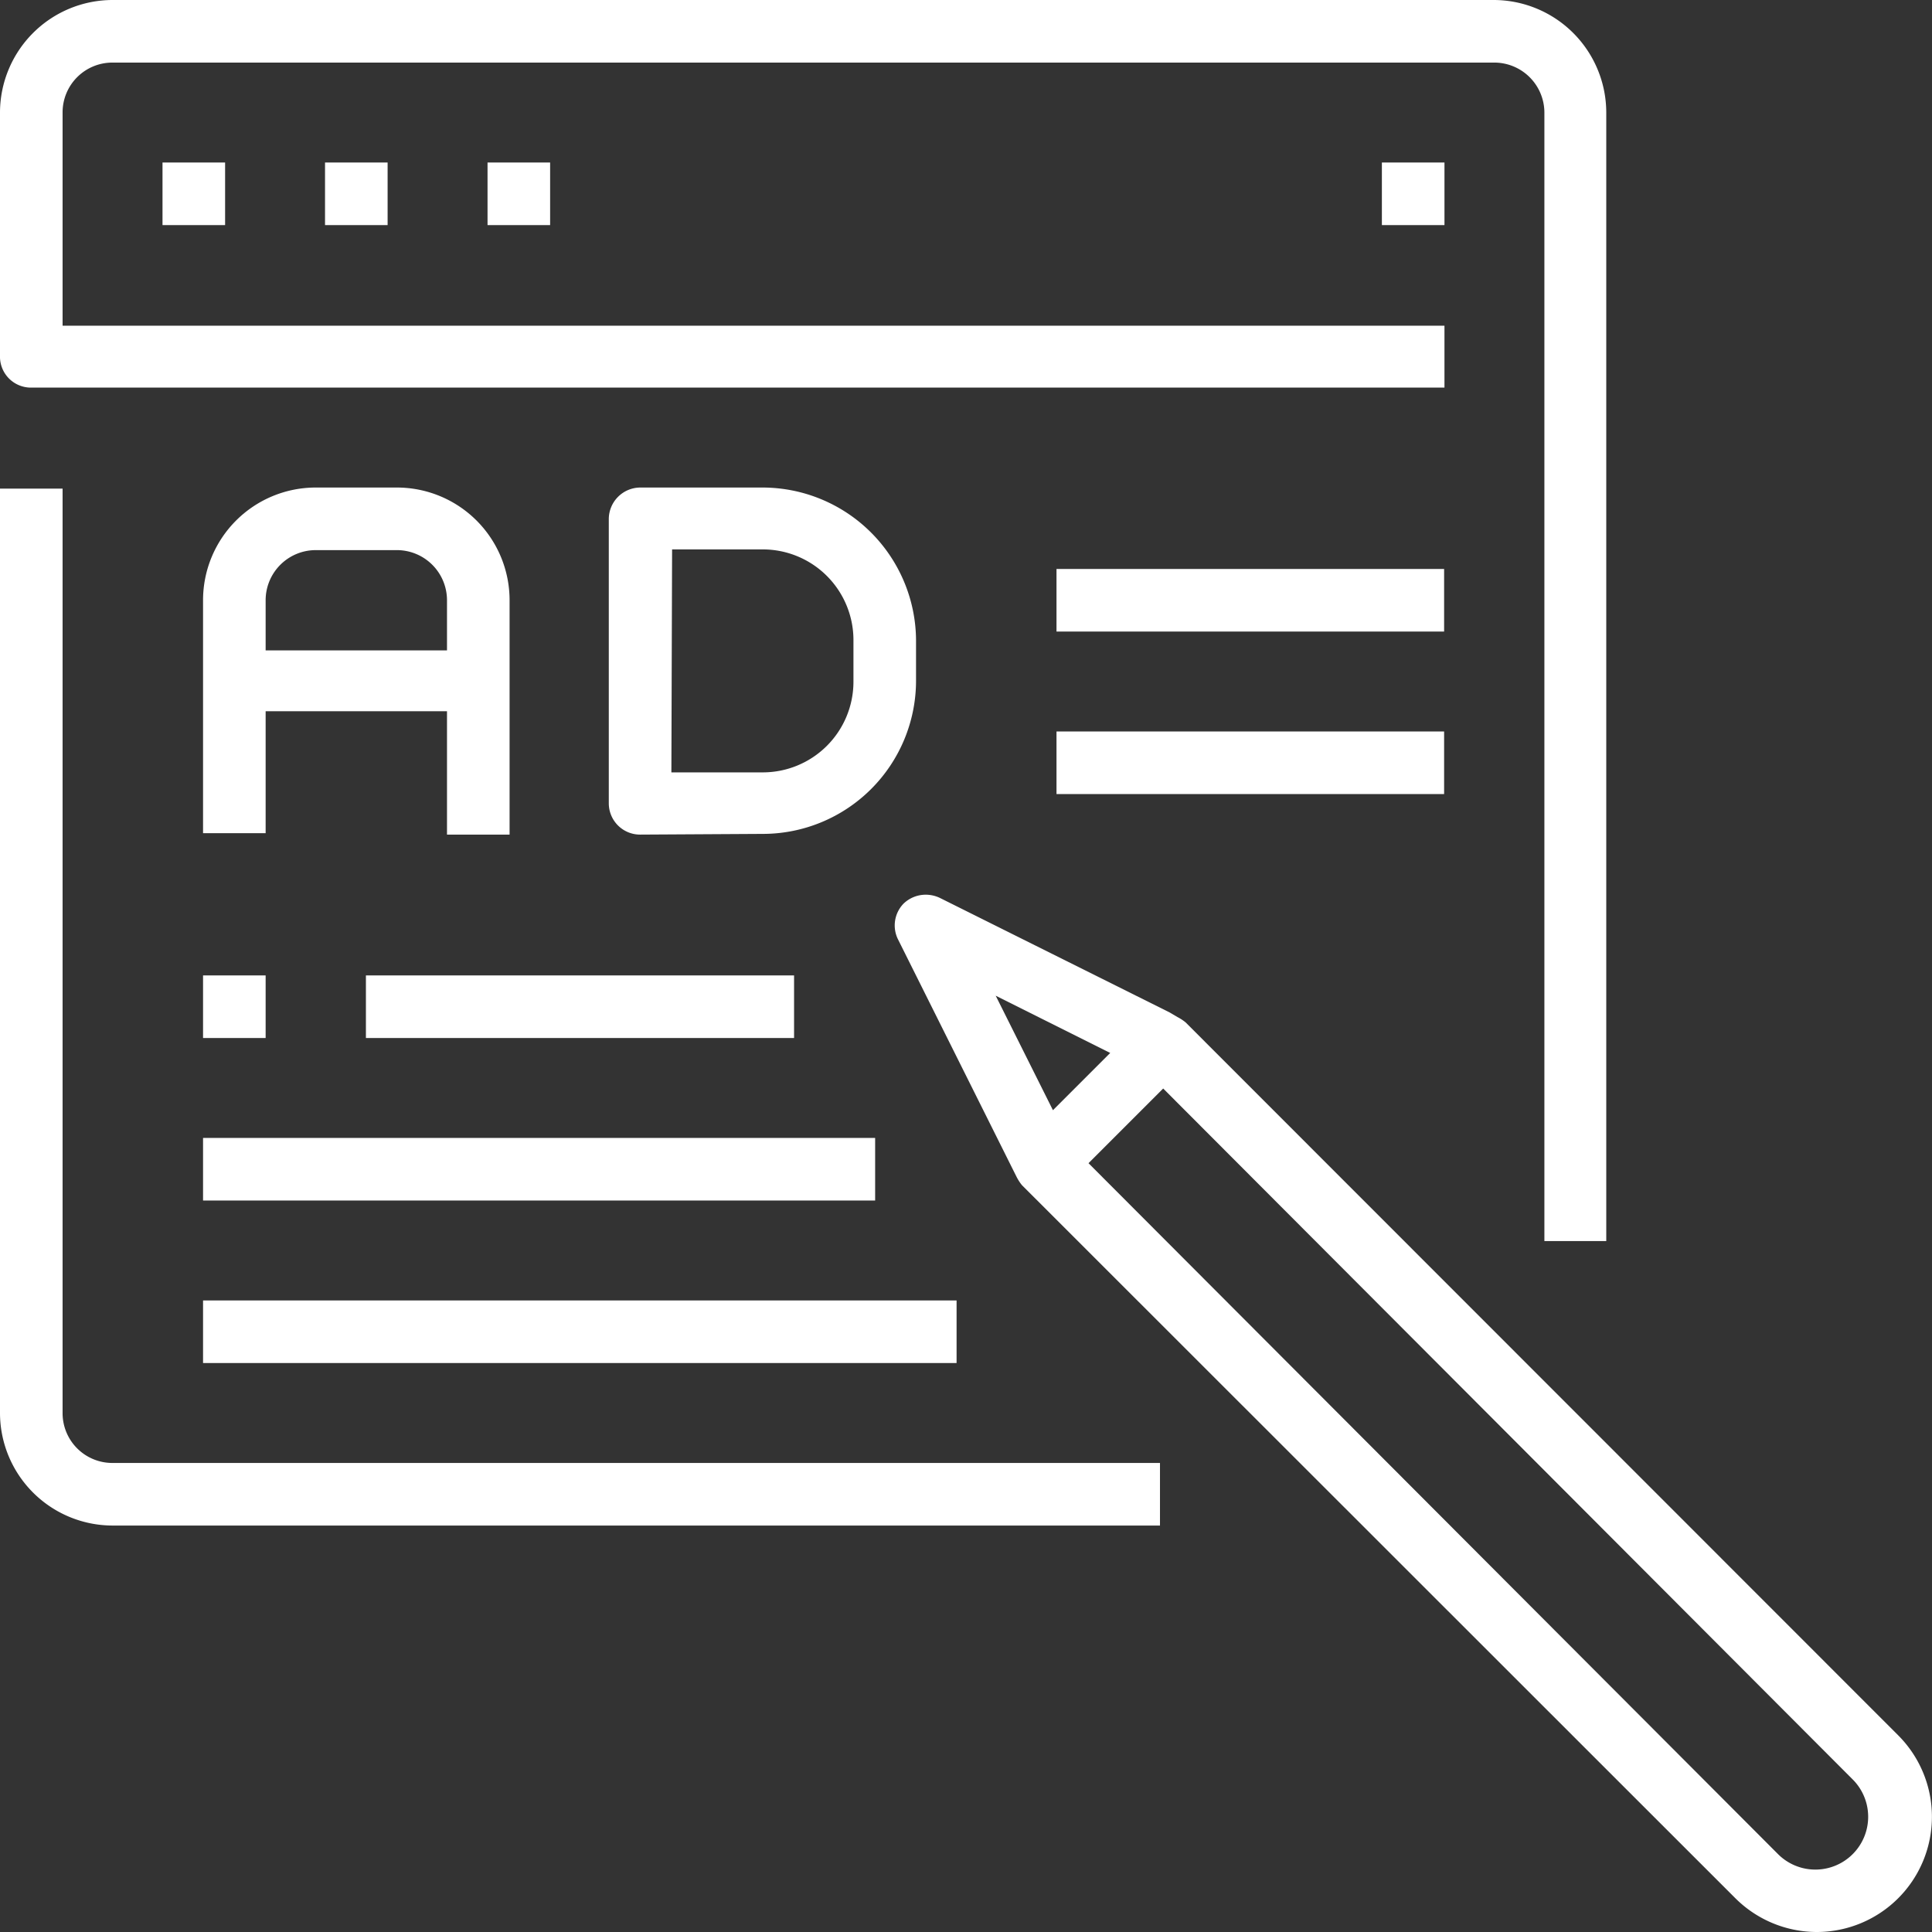 <?xml version="1.0" encoding="utf-8"?><svg id="Layer_1" data-name="Layer 1" xmlns="http://www.w3.org/2000/svg" viewBox="0 0 54.33 54.33"><rect x="0" y="0" width="54.33" height="54.33" fill="#333333" stroke="none"/><defs><style>.cls-1{fill:#fff;}</style></defs><path class="cls-1" d="M3.16,42.9A3.17,3.17,0,0,1,0,39.74v-26H1.76v26a1.4,1.4,0,0,0,1.4,1.4H32.62V42.9Z"/><path class="cls-1" d="M43.43,34.9V3.16A1.41,1.41,0,0,0,42,1.76H3.16a1.4,1.4,0,0,0-1.4,1.4v6H40.62V10.9H.88A.87.87,0,0,1,0,10V3.16A3.17,3.17,0,0,1,3.16,0H42a3.17,3.17,0,0,1,3.17,3.16V34.9Z"/><path class="cls-1" d="M51.08,54.33a3.25,3.25,0,0,1-2.28-.95L28.74,33.33a1.3,1.3,0,0,1-.15-.23l-.12-.24h0l-3.22-6.45a.88.88,0,0,1,.16-1,.9.9,0,0,1,.62-.25.93.93,0,0,1,.4.09l6.46,3.22.22.13a1.3,1.3,0,0,1,.23.15L53.38,48.8a3.24,3.24,0,0,1-2.29,5.53ZM30.61,32.71,50,52.14a1.48,1.48,0,0,0,2.1-2.1L32.71,30.61Zm-1-1.49,1.61-1.61L28,28Z"/><path class="cls-1" d="M12.57,23.47V20H7.47v3.43H5.71V16.88a3.17,3.17,0,0,1,3.17-3.17h2.28a3.17,3.17,0,0,1,3.17,3.17v6.59Zm-3.69-8a1.41,1.41,0,0,0-1.41,1.41v1.41h5.1V16.88a1.41,1.41,0,0,0-1.41-1.41Z"/><path class="cls-1" d="M18,23.47a.88.88,0,0,1-.88-.88v-8a.89.89,0,0,1,.88-.88h3.43A4.32,4.32,0,0,1,25.76,18v1.15a4.31,4.31,0,0,1-4.31,4.3Zm.88-1.75h2.55A2.55,2.55,0,0,0,24,19.17V18a2.55,2.55,0,0,0-2.55-2.55H18.9Z"/><rect class="cls-1" x="4.57" y="4.57" width="1.76" height="1.76"/><rect class="cls-1" x="9.14" y="4.57" width="1.76" height="1.76"/><rect class="cls-1" x="13.71" y="4.57" width="1.76" height="1.76"/><rect class="cls-1" x="38.86" y="4.57" width="1.76" height="1.76"/><rect class="cls-1" x="29.71" y="16" width="10.9" height="1.76"/><rect class="cls-1" x="29.71" y="20.57" width="10.9" height="1.76"/><rect class="cls-1" x="10.29" y="27.43" width="12.04" height="1.76"/><rect class="cls-1" x="5.71" y="32" width="18.9" height="1.76"/><rect class="cls-1" x="5.71" y="36.57" width="21.19" height="1.76"/><rect class="cls-1" x="5.71" y="27.43" width="1.76" height="1.76"/></svg>